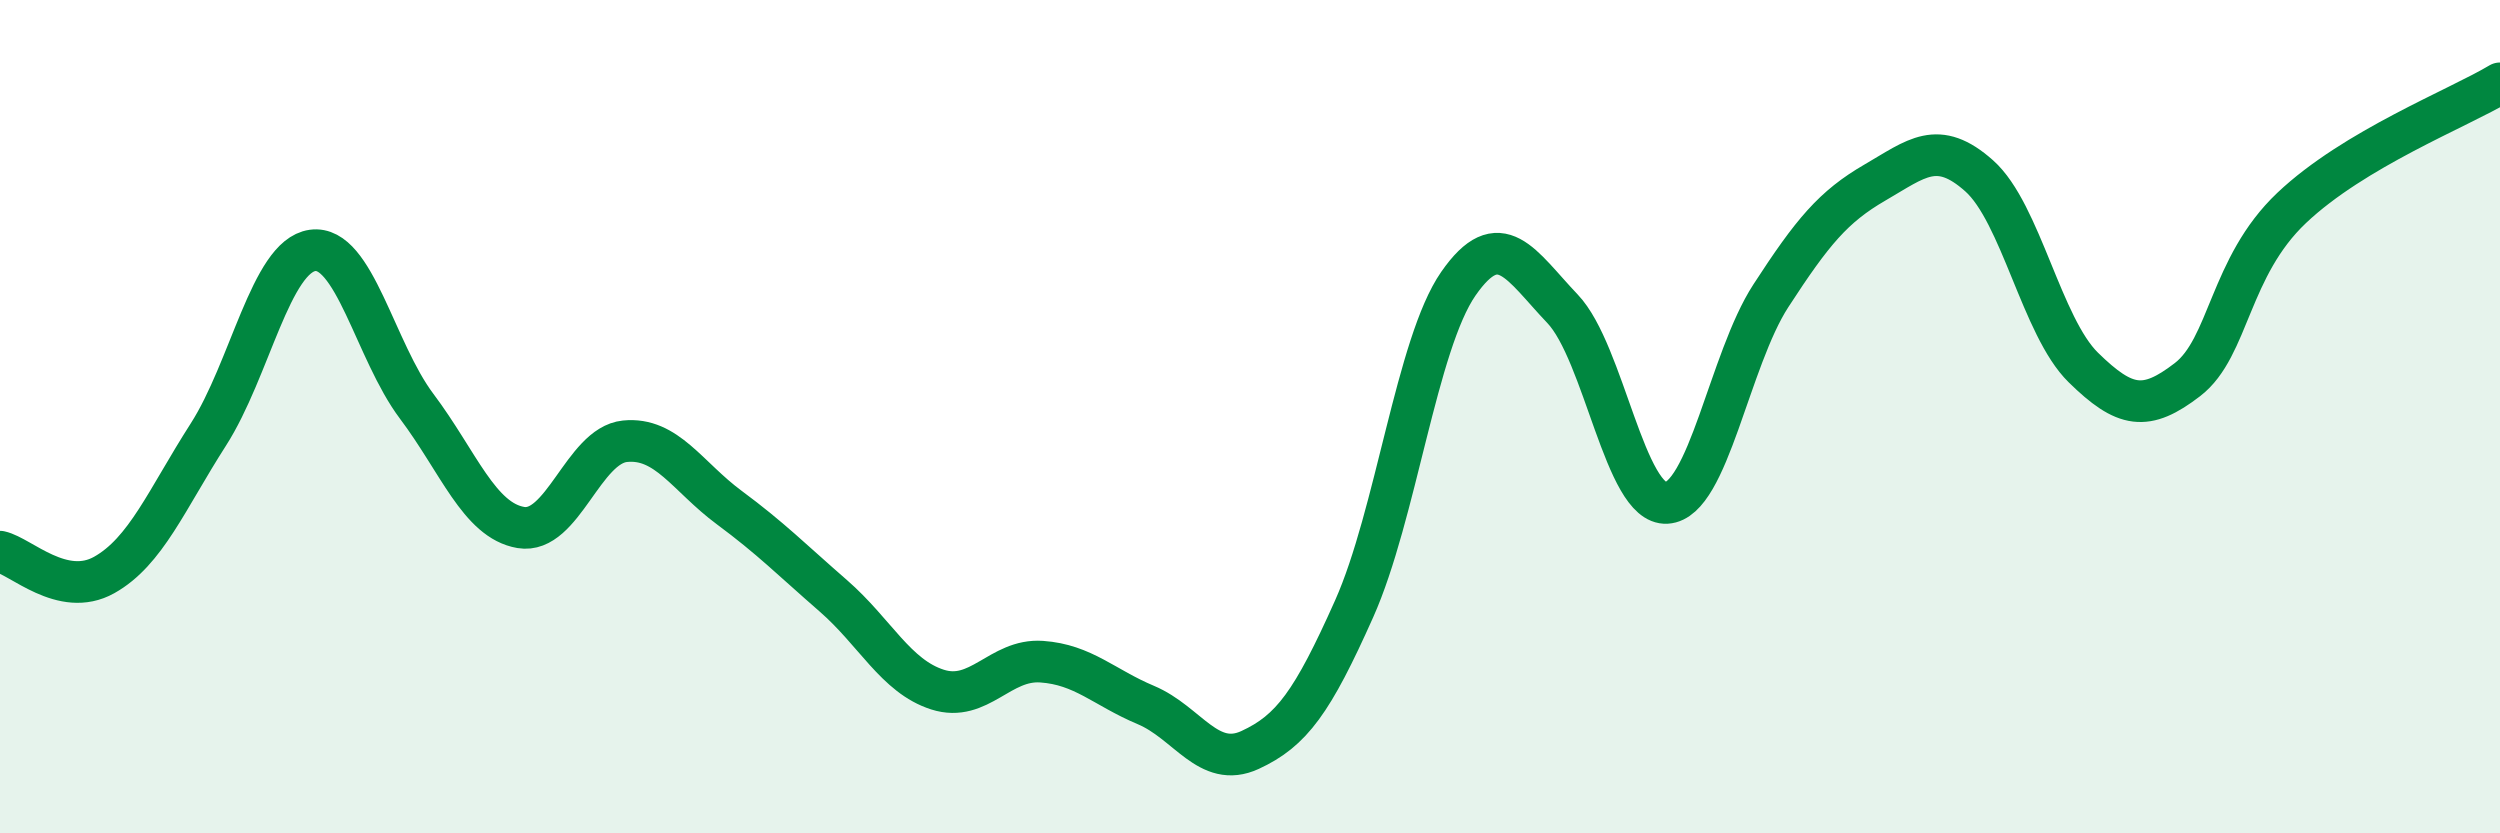 
    <svg width="60" height="20" viewBox="0 0 60 20" xmlns="http://www.w3.org/2000/svg">
      <path
        d="M 0,13.24 C 0.5,13.35 1.5,14.36 2.5,13.8 C 3.5,13.24 4,11.99 5,10.43 C 6,8.87 6.5,6.15 7.5,6.01 C 8.5,5.87 9,8.42 10,9.75 C 11,11.08 11.5,12.49 12.5,12.66 C 13.5,12.83 14,10.69 15,10.59 C 16,10.49 16.5,11.44 17.5,12.18 C 18.5,12.92 19,13.43 20,14.3 C 21,15.17 21.5,16.23 22.5,16.55 C 23.5,16.87 24,15.81 25,15.88 C 26,15.95 26.5,16.5 27.5,16.92 C 28.5,17.34 29,18.46 30,18 C 31,17.54 31.5,16.85 32.5,14.61 C 33.5,12.37 34,8.25 35,6.81 C 36,5.37 36.5,6.36 37.5,7.41 C 38.5,8.46 39,12.13 40,12.07 C 41,12.01 41.5,8.64 42.5,7.1 C 43.5,5.56 44,4.96 45,4.38 C 46,3.8 46.5,3.33 47.5,4.22 C 48.5,5.11 49,7.84 50,8.82 C 51,9.8 51.5,9.88 52.5,9.11 C 53.5,8.34 53.5,6.41 55,4.99 C 56.5,3.57 59,2.6 60,2L60 20L0 20Z"
        fill="#008740"
        opacity="0.1"
        stroke-linecap="round"
        stroke-linejoin="round"
      />
      <path
        d="M 0,13.24 C 0.5,13.35 1.5,14.36 2.5,13.8 C 3.5,13.24 4,11.99 5,10.43 C 6,8.87 6.5,6.15 7.5,6.01 C 8.5,5.87 9,8.42 10,9.75 C 11,11.08 11.5,12.49 12.5,12.66 C 13.5,12.83 14,10.69 15,10.59 C 16,10.49 16.5,11.44 17.5,12.18 C 18.5,12.92 19,13.43 20,14.3 C 21,15.17 21.5,16.23 22.5,16.55 C 23.5,16.87 24,15.81 25,15.88 C 26,15.95 26.5,16.5 27.5,16.92 C 28.5,17.34 29,18.46 30,18 C 31,17.54 31.5,16.85 32.5,14.61 C 33.5,12.37 34,8.25 35,6.81 C 36,5.37 36.5,6.36 37.5,7.41 C 38.5,8.46 39,12.13 40,12.07 C 41,12.01 41.5,8.64 42.5,7.1 C 43.5,5.56 44,4.96 45,4.38 C 46,3.8 46.5,3.33 47.5,4.22 C 48.5,5.11 49,7.84 50,8.82 C 51,9.8 51.5,9.88 52.5,9.11 C 53.5,8.34 53.5,6.41 55,4.99 C 56.5,3.57 59,2.6 60,2"
        stroke="#008740"
        stroke-width="1"
        fill="none"
        stroke-linecap="round"
        stroke-linejoin="round"
      />
    </svg>
  